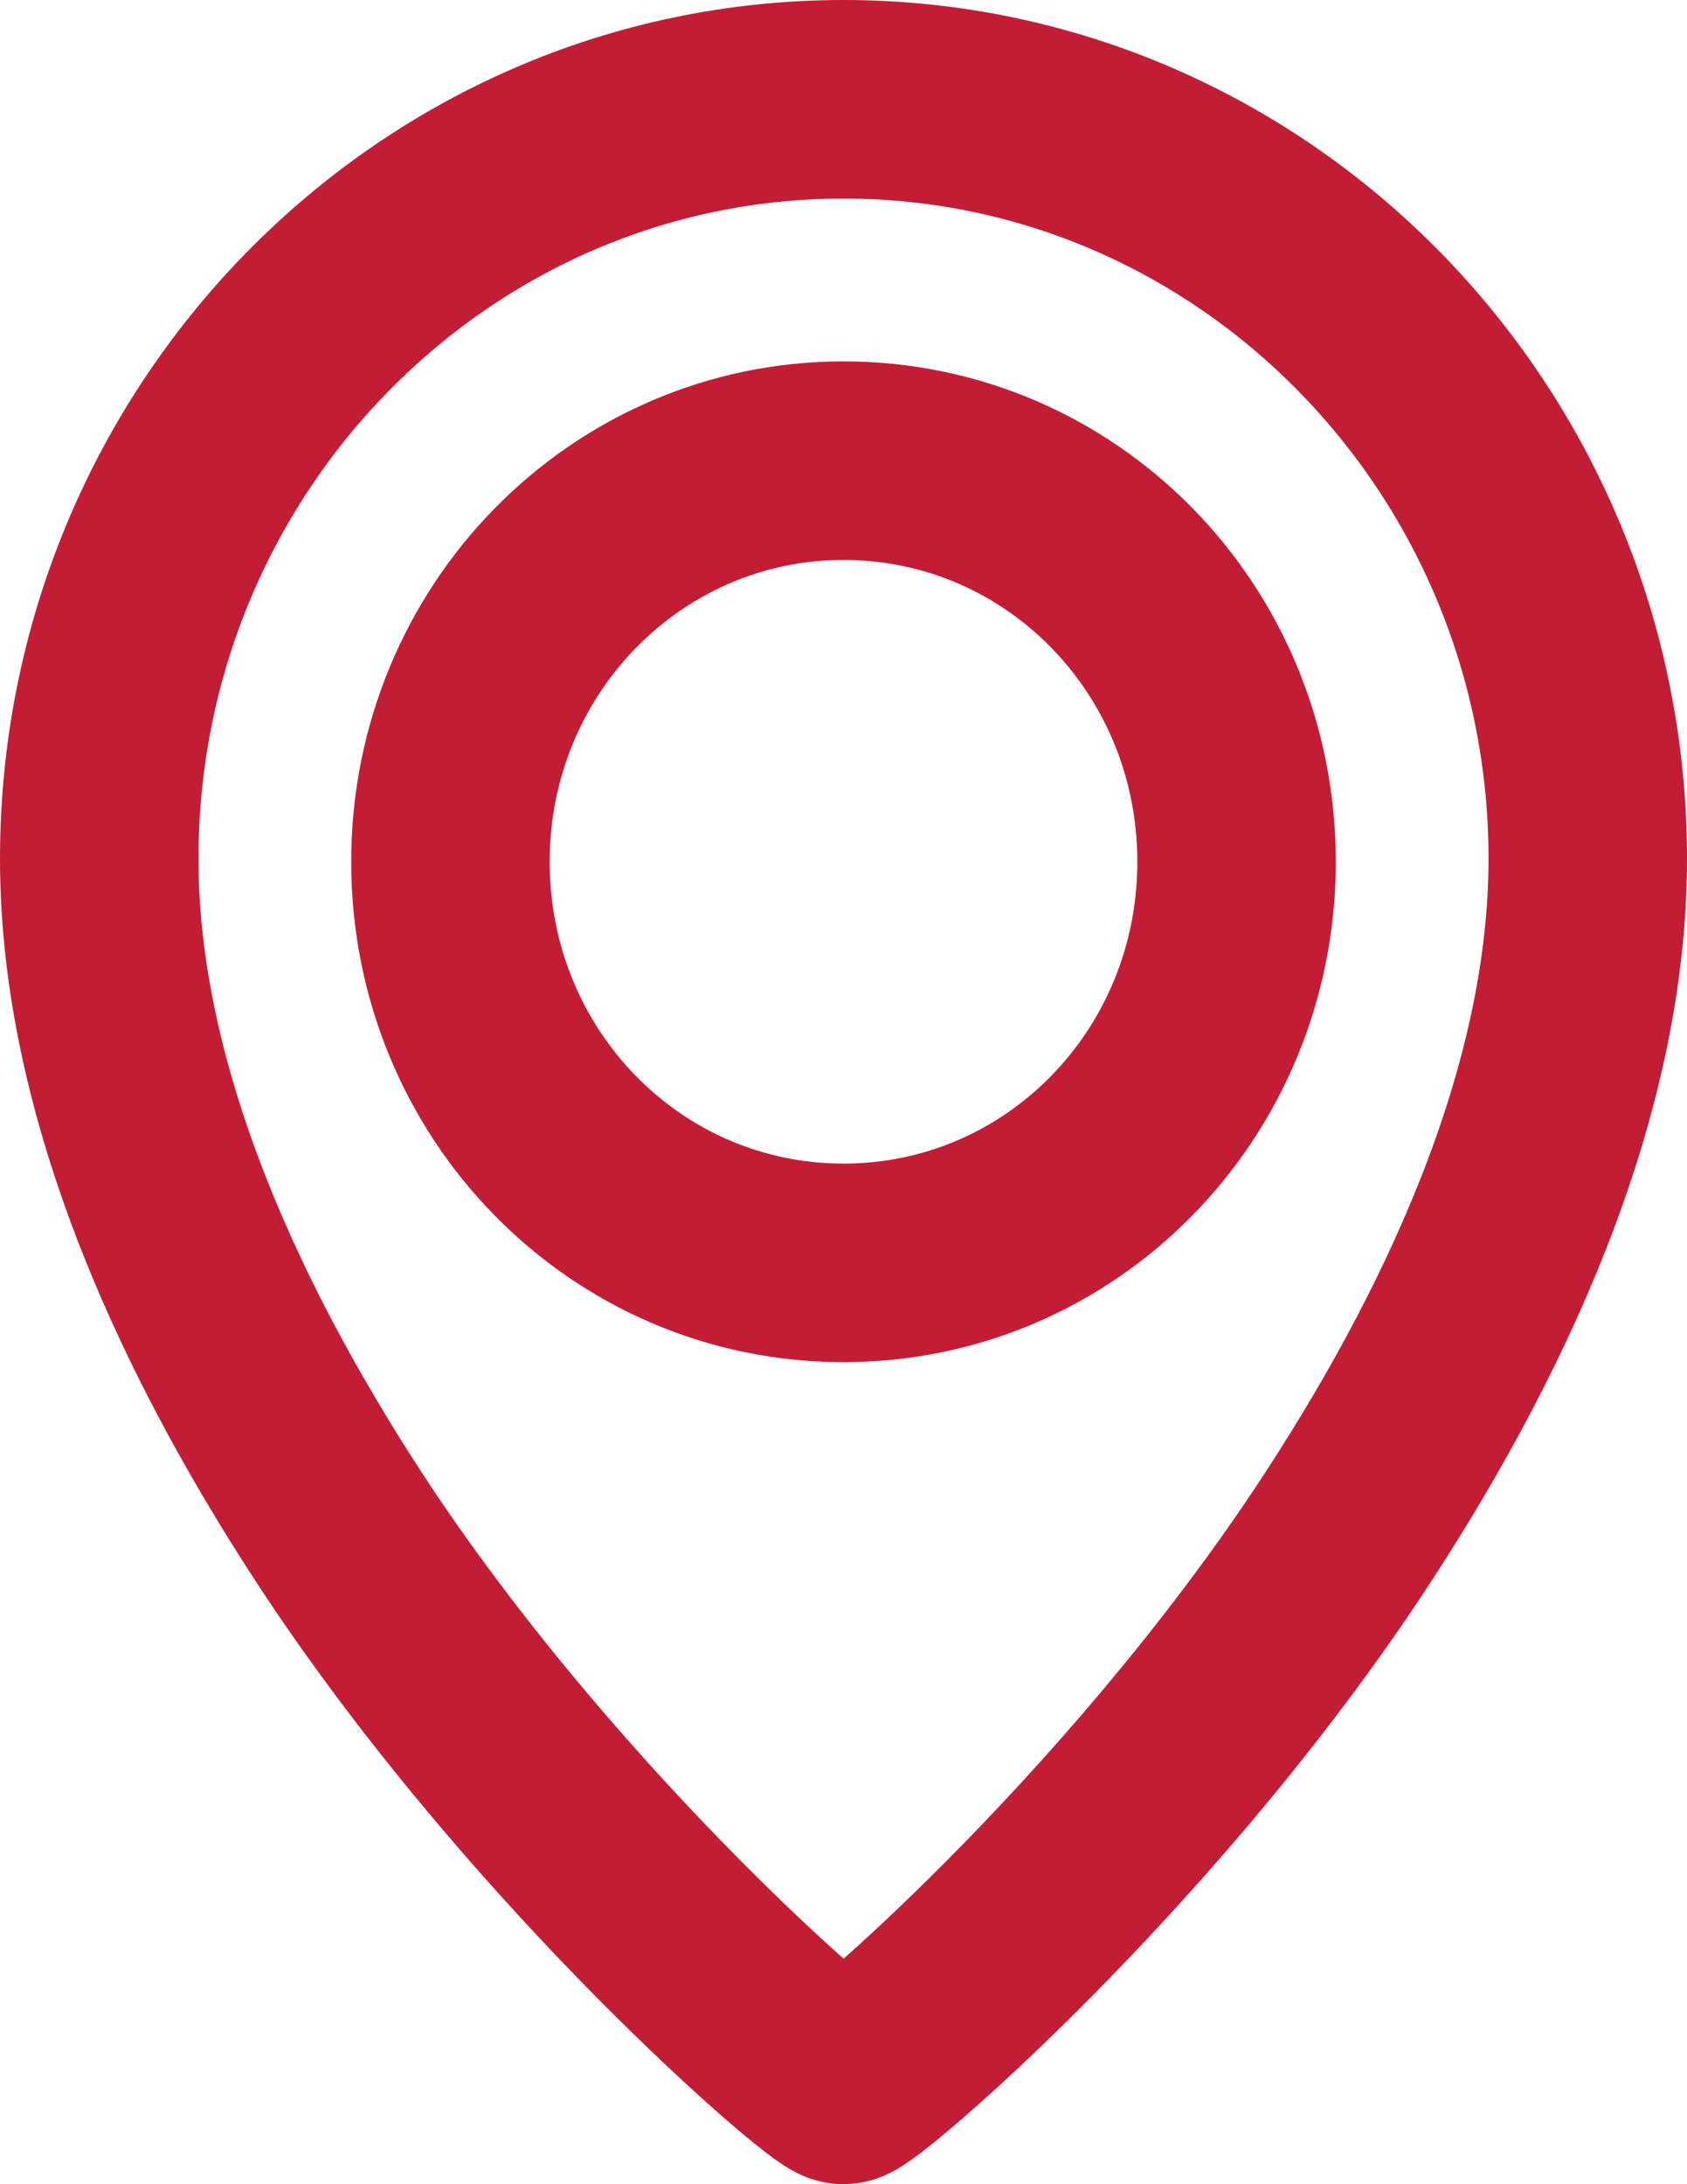 <svg width="17" height="22" viewBox="0 0 17 22" fill="none" xmlns="http://www.w3.org/2000/svg">
<path d="M8.5 4.64C6.314 4.64 4.539 6.44 4.539 8.68C4.539 10.92 6.304 12.72 8.5 12.72C10.696 12.72 12.461 10.92 12.461 8.68C12.461 6.44 10.696 4.64 8.5 4.64Z" stroke="#C31D36" stroke-width="2" stroke-miterlimit="10"/>
<path fill-rule="evenodd" clip-rule="evenodd" d="M8.5 1C12.637 1 16 4.43 16 8.65C16 11.03 14.853 13.48 13.461 15.57C11.422 18.62 8.637 21 8.5 21C8.363 21 5.578 18.61 3.539 15.57C2.147 13.48 1 11.03 1 8.65C1 4.43 4.363 1 8.5 1Z" stroke="#C31D36" stroke-width="2" stroke-miterlimit="10"/>
</svg>
